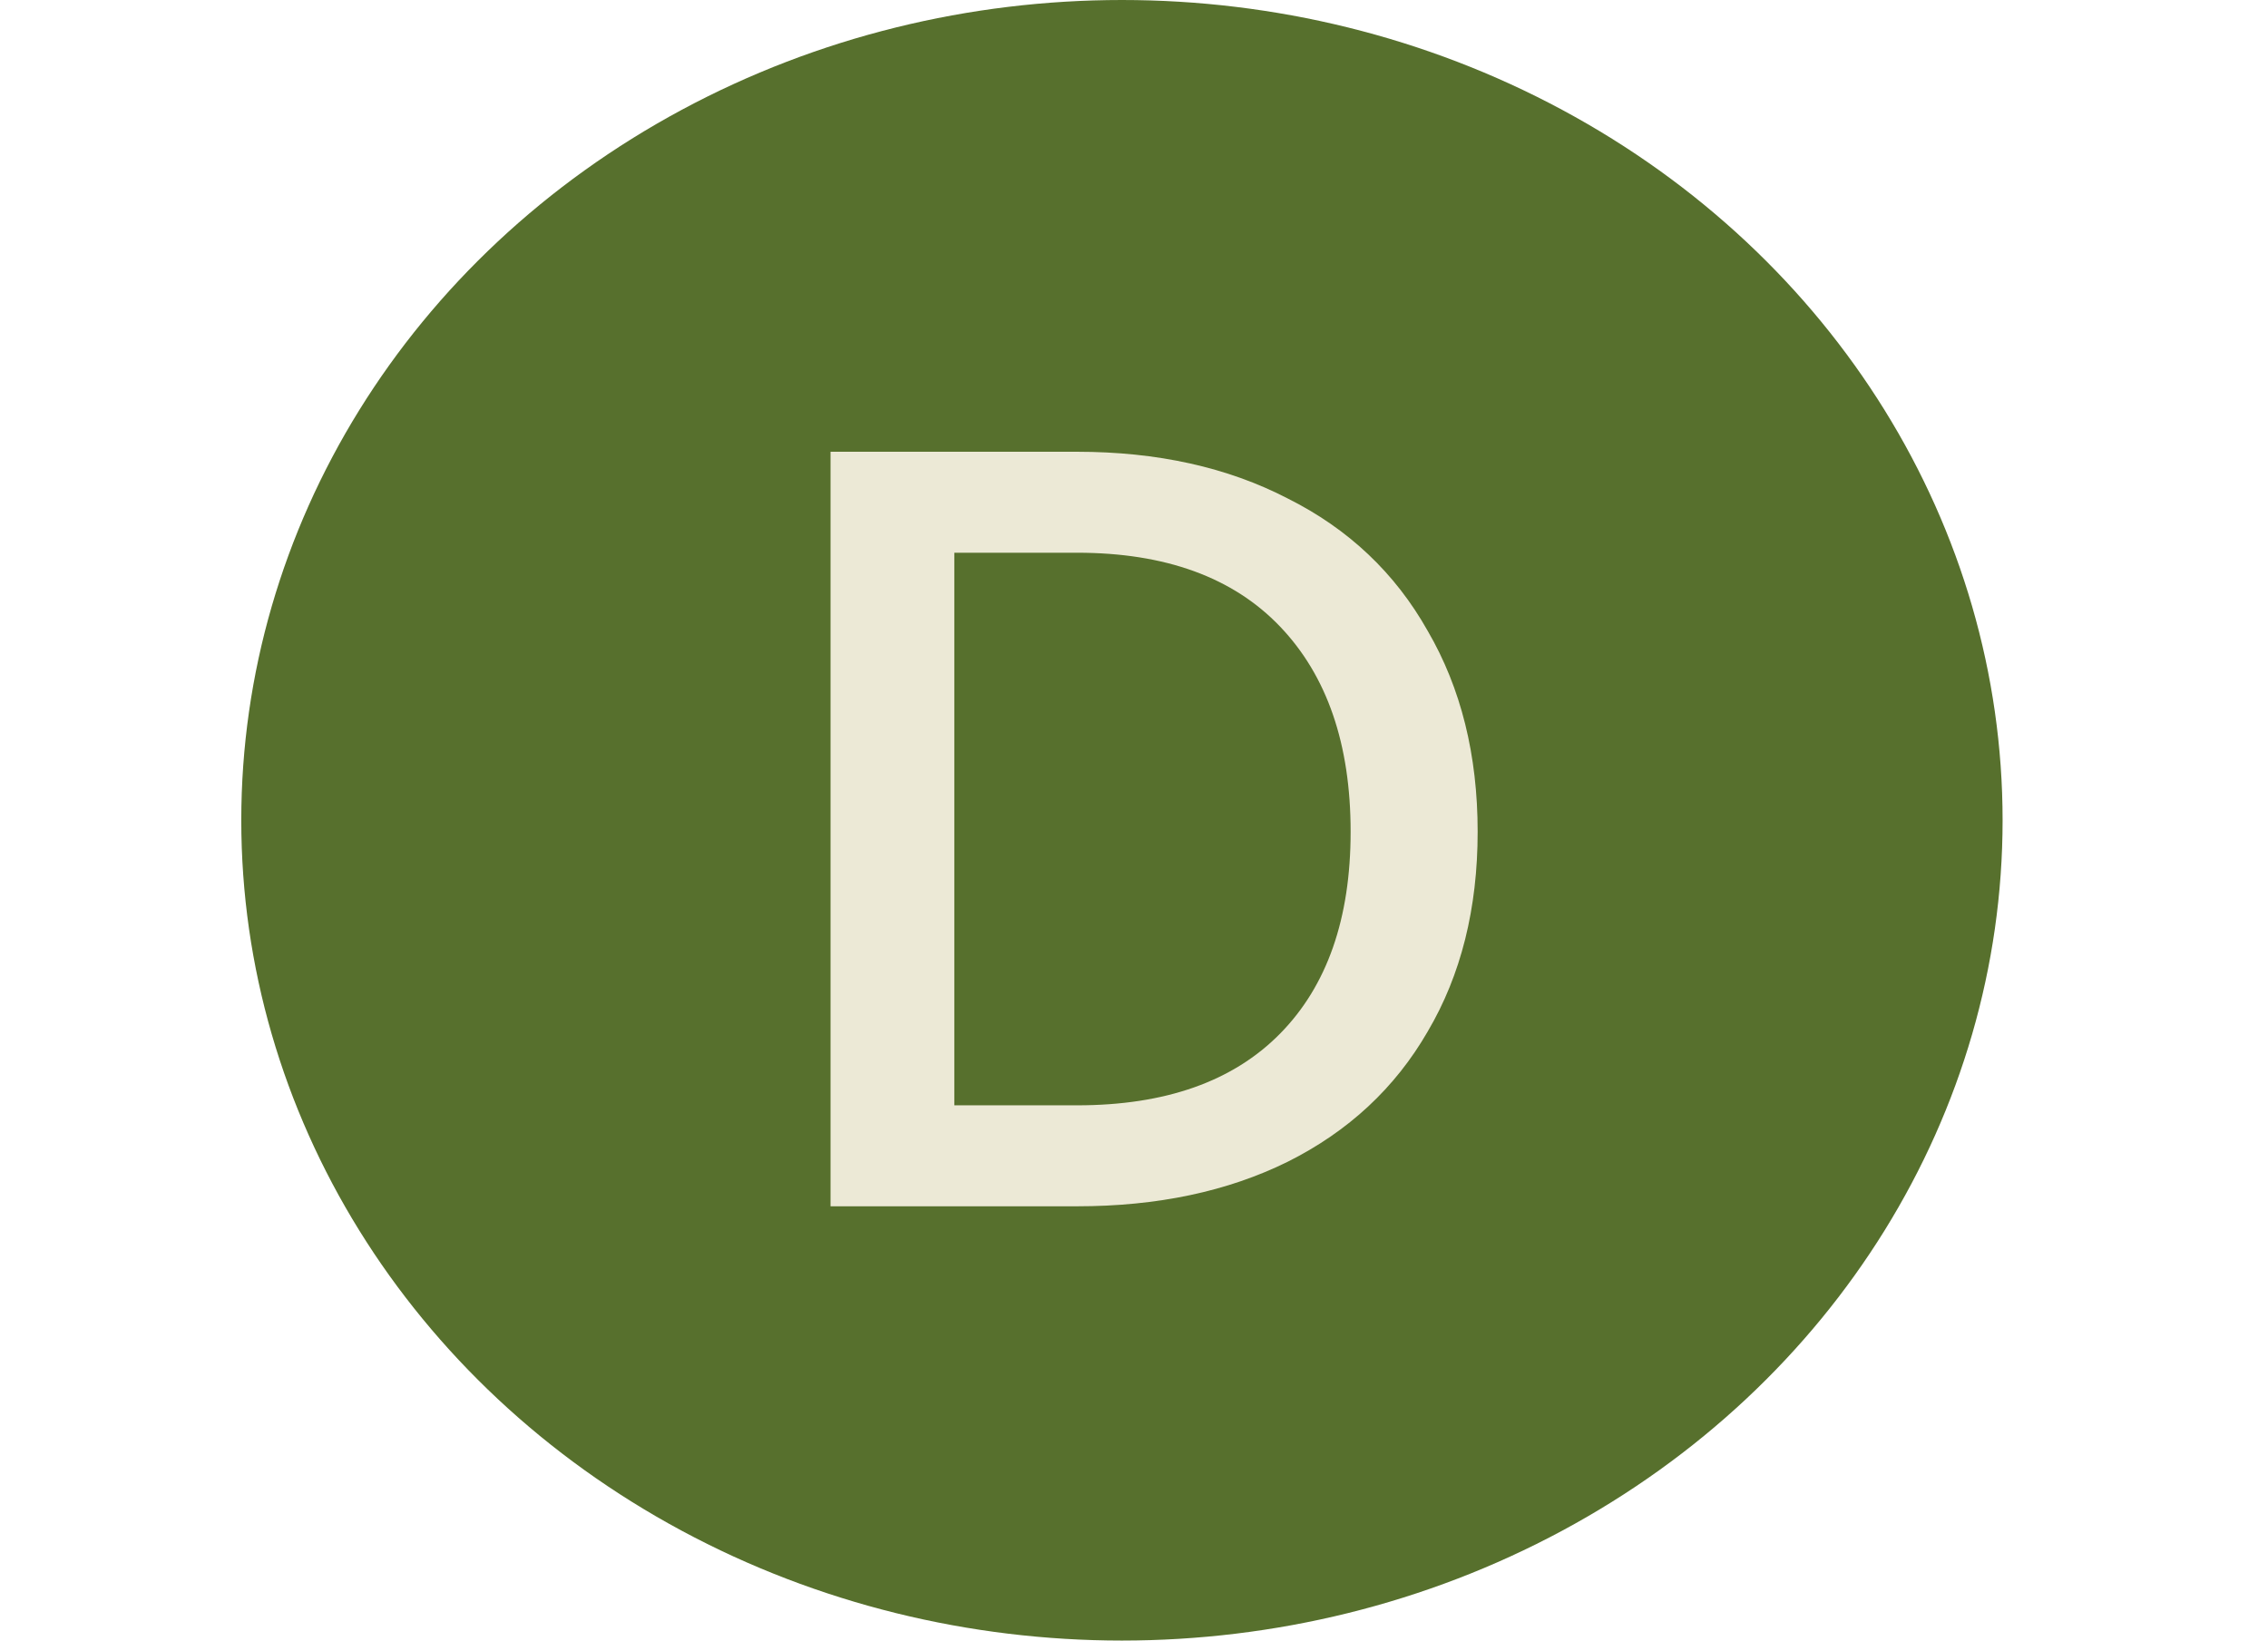 <svg width="94" height="68" viewBox="0 0 94 68" fill="none" xmlns="http://www.w3.org/2000/svg">
<ellipse cx="46.5" cy="34" rx="36.5" ry="34" fill="#57702D"/>
<path d="M44.638 18.725C47.968 18.725 50.878 19.37 53.368 20.66C55.888 21.92 57.823 23.75 59.173 26.15C60.553 28.52 61.243 31.295 61.243 34.475C61.243 37.655 60.553 40.415 59.173 42.755C57.823 45.095 55.888 46.895 53.368 48.155C50.878 49.385 47.968 50 44.638 50H34.423V18.725H44.638ZM44.638 45.815C48.298 45.815 51.103 44.825 53.053 42.845C55.003 40.865 55.978 38.075 55.978 34.475C55.978 30.845 55.003 28.01 53.053 25.97C51.103 23.93 48.298 22.91 44.638 22.91H39.553V45.815H44.638Z" fill="#ECE9D6"/>
</svg>
